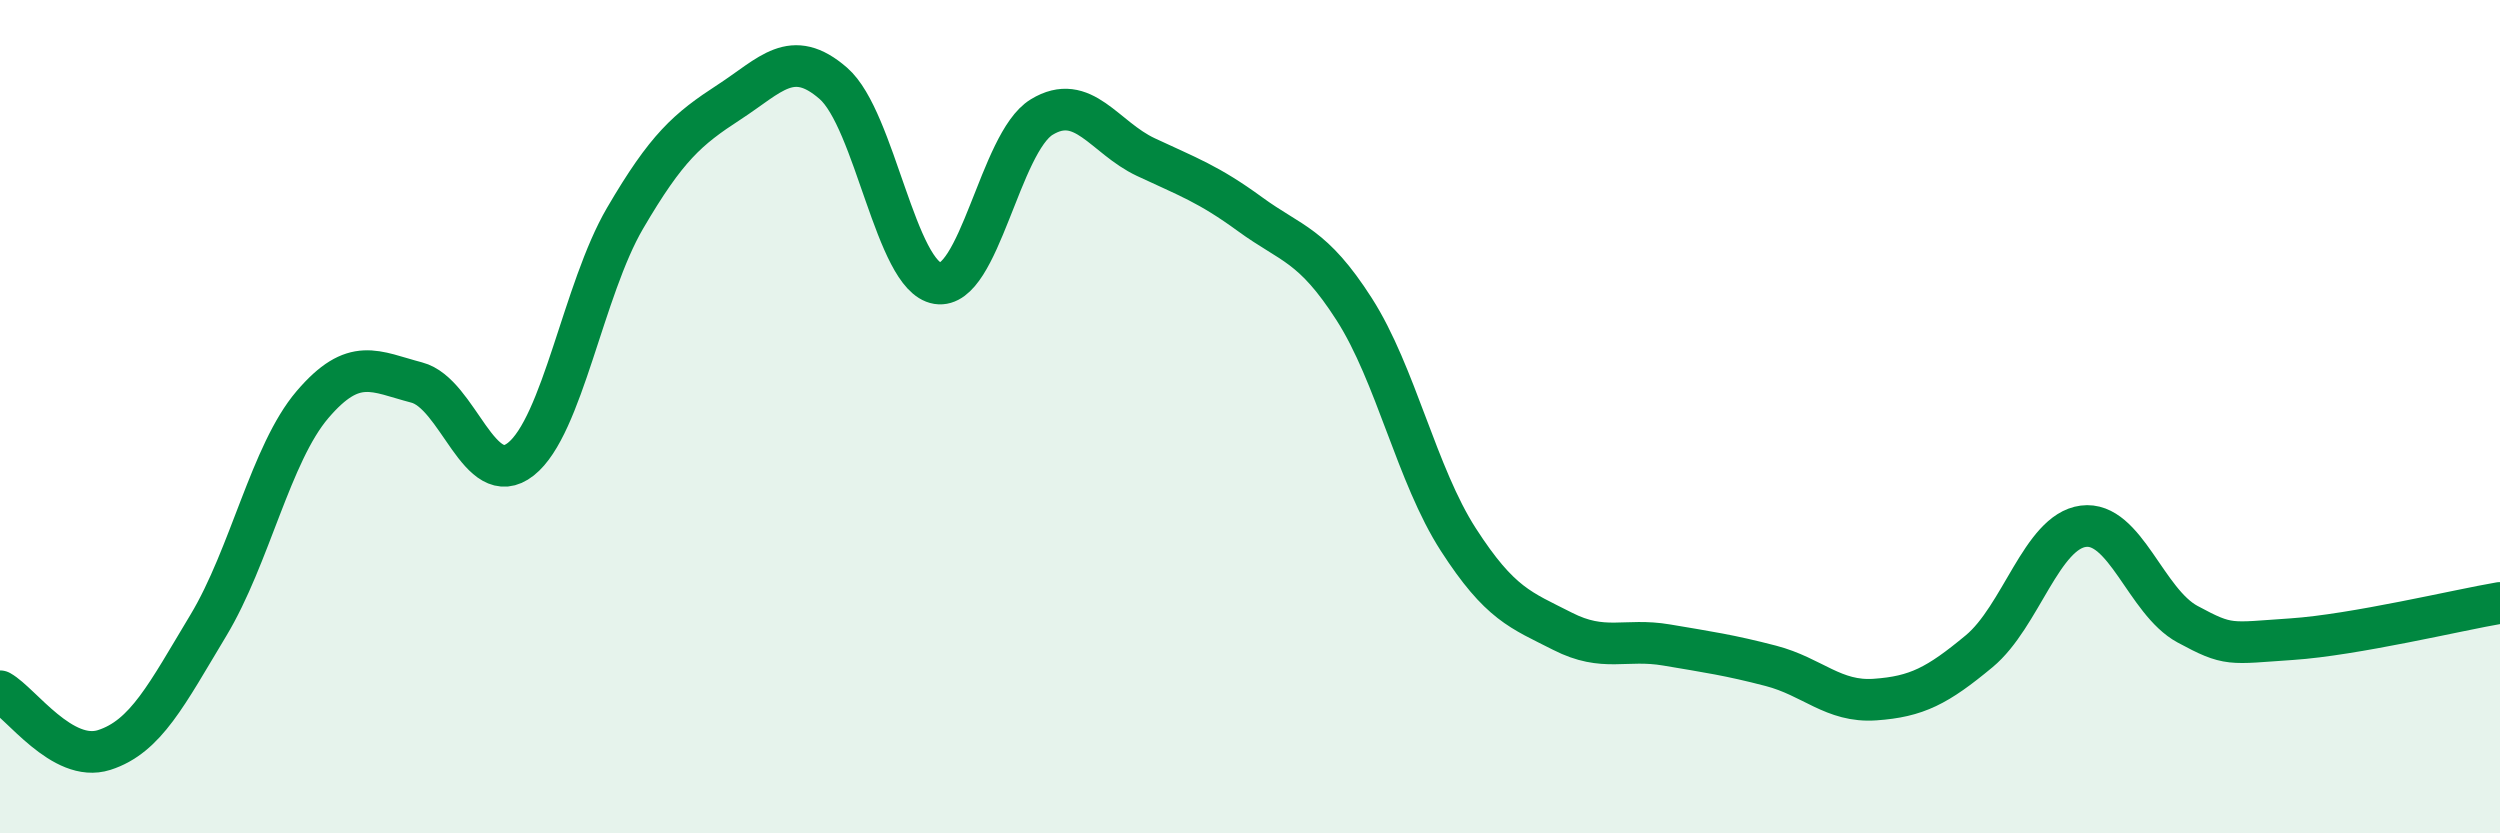 
    <svg width="60" height="20" viewBox="0 0 60 20" xmlns="http://www.w3.org/2000/svg">
      <path
        d="M 0,16.59 C 0.5,16.87 1.5,18.32 2.5,18 C 3.5,17.68 4,16.67 5,15.01 C 6,13.35 6.5,10.88 7.5,9.71 C 8.5,8.54 9,8.92 10,9.18 C 11,9.44 11.5,11.81 12.5,11.02 C 13.5,10.23 14,6.95 15,5.24 C 16,3.53 16.5,3.1 17.5,2.45 C 18.5,1.8 19,1.13 20,2 C 21,2.87 21.5,6.64 22.5,6.8 C 23.5,6.96 24,3.42 25,2.81 C 26,2.2 26.5,3.3 27.5,3.77 C 28.5,4.24 29,4.41 30,5.14 C 31,5.87 31.5,5.86 32.5,7.42 C 33.5,8.98 34,11.4 35,12.95 C 36,14.5 36.5,14.64 37.5,15.15 C 38.5,15.66 39,15.31 40,15.48 C 41,15.65 41.5,15.72 42.5,15.98 C 43.5,16.24 44,16.86 45,16.79 C 46,16.72 46.5,16.46 47.5,15.63 C 48.5,14.8 49,12.76 50,12.63 C 51,12.5 51.5,14.44 52.5,14.98 C 53.5,15.52 53.5,15.44 55,15.34 C 56.5,15.24 59,14.64 60,14.47L60 20L0 20Z"
        fill="#008740"
        opacity="0.1"
        stroke-linecap="round"
        stroke-linejoin="round"
      />
      <path
        d="M 0,16.59 C 0.5,16.87 1.5,18.32 2.5,18 C 3.5,17.68 4,16.67 5,15.01 C 6,13.35 6.5,10.88 7.5,9.71 C 8.5,8.54 9,8.92 10,9.18 C 11,9.44 11.5,11.81 12.5,11.02 C 13.5,10.23 14,6.95 15,5.24 C 16,3.53 16.5,3.1 17.5,2.45 C 18.5,1.8 19,1.13 20,2 C 21,2.87 21.5,6.64 22.5,6.8 C 23.5,6.96 24,3.42 25,2.81 C 26,2.2 26.5,3.3 27.5,3.77 C 28.5,4.24 29,4.41 30,5.14 C 31,5.87 31.5,5.86 32.5,7.42 C 33.5,8.98 34,11.4 35,12.95 C 36,14.5 36.5,14.64 37.5,15.15 C 38.5,15.66 39,15.31 40,15.48 C 41,15.65 41.5,15.72 42.5,15.98 C 43.5,16.24 44,16.86 45,16.79 C 46,16.72 46.5,16.46 47.5,15.63 C 48.5,14.8 49,12.76 50,12.63 C 51,12.5 51.5,14.44 52.5,14.98 C 53.5,15.52 53.5,15.44 55,15.34 C 56.5,15.24 59,14.64 60,14.47"
        stroke="#008740"
        stroke-width="1"
        fill="none"
        stroke-linecap="round"
        stroke-linejoin="round"
      />
    </svg>
  